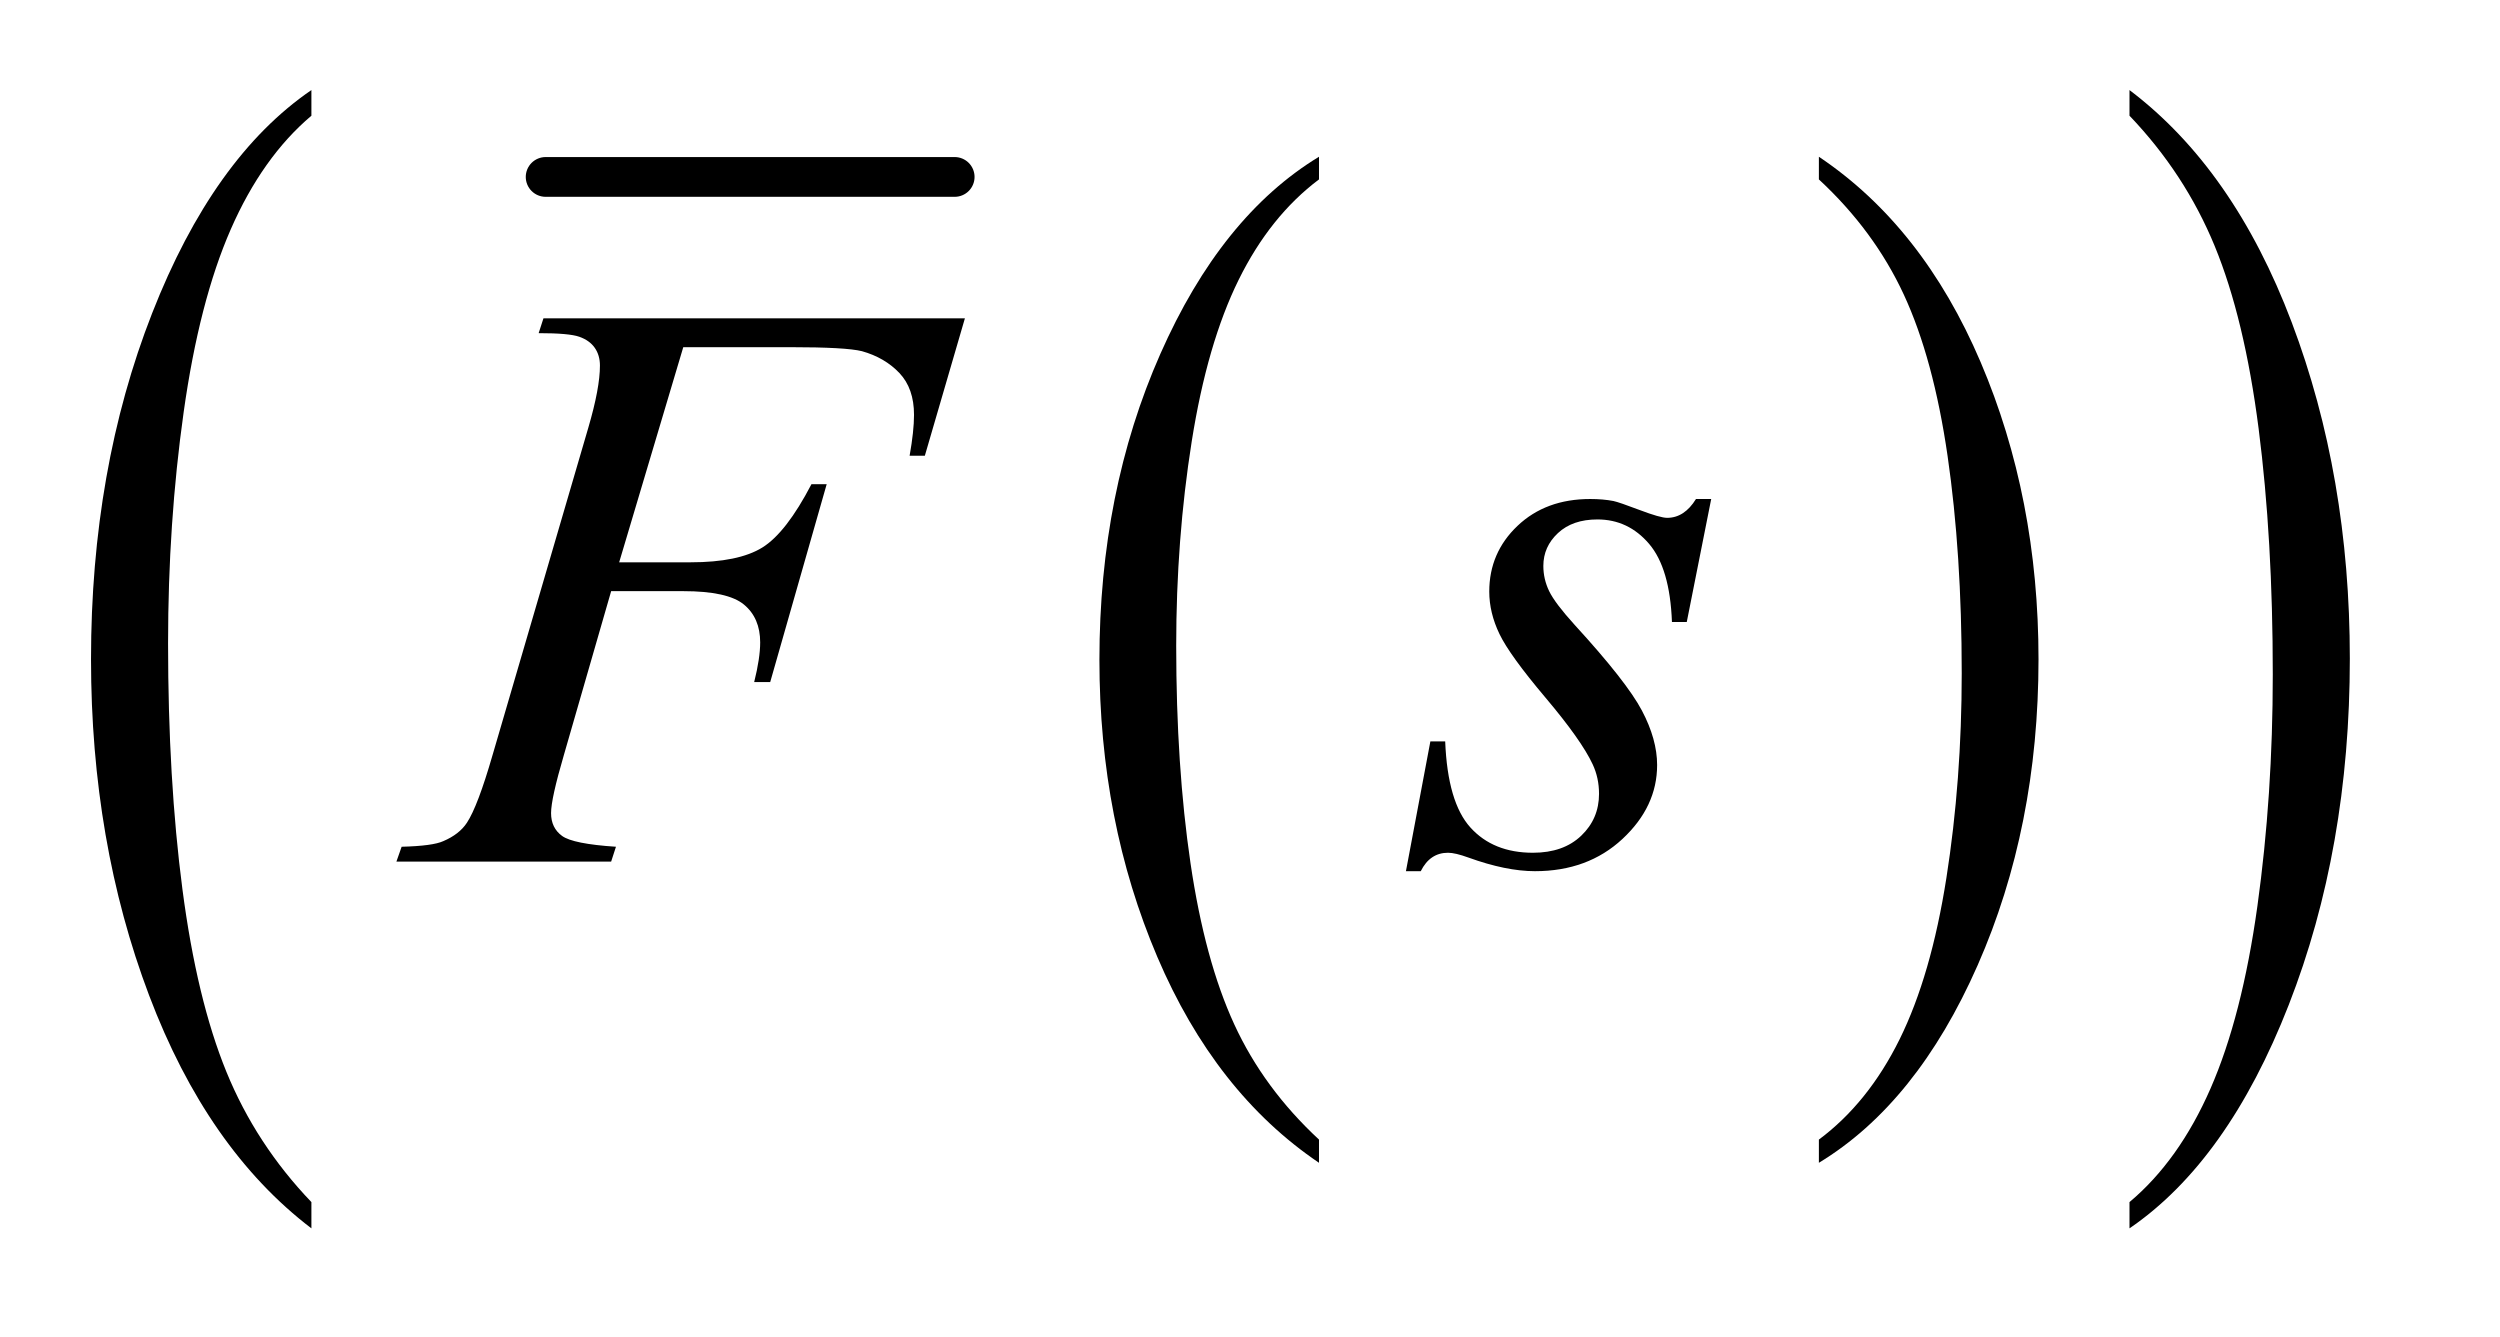 <?xml version="1.0" encoding="UTF-8"?>
<!DOCTYPE svg PUBLIC '-//W3C//DTD SVG 1.0//EN'
          'http://www.w3.org/TR/2001/REC-SVG-20010904/DTD/svg10.dtd'>
<svg stroke-dasharray="none" shape-rendering="auto" xmlns="http://www.w3.org/2000/svg" font-family="'Dialog'" text-rendering="auto" width="43" fill-opacity="1" color-interpolation="auto" color-rendering="auto" preserveAspectRatio="xMidYMid meet" font-size="12px" viewBox="0 0 43 23" fill="black" xmlns:xlink="http://www.w3.org/1999/xlink" stroke="black" image-rendering="auto" stroke-miterlimit="10" stroke-linecap="square" stroke-linejoin="miter" font-style="normal" stroke-width="1" height="23" stroke-dashoffset="0" font-weight="normal" stroke-opacity="1"
><!--Generated by the Batik Graphics2D SVG Generator--><defs id="genericDefs"
  /><g
  ><defs id="defs1"
    ><clipPath clipPathUnits="userSpaceOnUse" id="clipPath1"
      ><path d="M0.958 1.541 L27.697 1.541 L27.697 16.047 L0.958 16.047 L0.958 1.541 Z"
      /></clipPath
      ><clipPath clipPathUnits="userSpaceOnUse" id="clipPath2"
      ><path d="M30.714 49.239 L30.714 512.699 L887.707 512.699 L887.707 49.239 Z"
      /></clipPath
    ></defs
    ><g stroke-width="14" transform="scale(1.576,1.576) translate(-0.958,-1.541) matrix(0.031,0,0,0.031,0,0)" stroke-linejoin="round" stroke-linecap="round"
    ><line y2="112" fill="none" x1="223" clip-path="url(#clipPath2)" x2="367" y1="112"
    /></g
    ><g transform="matrix(0.049,0,0,0.049,-1.51,-2.429)"
    ><path d="M493.812 449.594 L493.812 457.734 Q457.375 433.109 437.055 385.461 Q416.734 337.812 416.734 281.172 Q416.734 222.25 438.102 173.844 Q459.469 125.438 493.812 104.594 L493.812 112.547 Q476.641 125.438 465.609 147.789 Q454.578 170.141 449.133 204.531 Q443.688 238.922 443.688 276.234 Q443.688 318.484 448.711 352.586 Q453.734 386.688 464.07 409.141 Q474.406 431.594 493.812 449.594 Z" stroke="none" clip-path="url(#clipPath2)"
    /></g
    ><g transform="matrix(0.049,0,0,0.049,-1.51,-2.429)"
    ><path d="M669.281 112.547 L669.281 104.594 Q705.734 129.031 726.055 176.68 Q746.375 224.328 746.375 280.984 Q746.375 339.891 725.008 388.398 Q703.641 436.906 669.281 457.734 L669.281 449.594 Q686.594 436.703 697.633 414.352 Q708.672 392 714.047 357.711 Q719.422 323.422 719.422 285.906 Q719.422 243.844 714.461 209.648 Q709.5 175.453 699.102 153 Q688.703 130.547 669.281 112.547 Z" stroke="none" clip-path="url(#clipPath2)"
    /></g
    ><g transform="matrix(0.049,0,0,0.049,-1.51,-2.429)"
    ><path d="M140.125 471.531 L140.125 480.75 Q103.547 452.875 83.156 398.969 Q62.766 345.062 62.766 280.969 Q62.766 214.297 84.211 159.531 Q105.656 104.766 140.125 81.188 L140.125 90.188 Q122.891 104.766 111.82 130.062 Q100.75 155.359 95.281 194.266 Q89.812 233.172 89.812 275.391 Q89.812 323.188 94.859 361.773 Q99.906 400.359 110.273 425.766 Q120.641 451.172 140.125 471.531 Z" stroke="none" clip-path="url(#clipPath2)"
    /></g
    ><g transform="matrix(0.049,0,0,0.049,-1.51,-2.429)"
    ><path d="M778.312 90.188 L778.312 81.188 Q814.875 108.844 835.266 162.75 Q855.656 216.656 855.656 280.75 Q855.656 347.422 834.219 402.297 Q812.781 457.172 778.312 480.75 L778.312 471.531 Q795.688 456.953 806.758 431.656 Q817.828 406.359 823.219 367.562 Q828.609 328.766 828.609 286.328 Q828.609 238.734 823.641 200.047 Q818.672 161.359 808.227 135.953 Q797.781 110.547 778.312 90.188 Z" stroke="none" clip-path="url(#clipPath2)"
    /></g
    ><g transform="matrix(0.049,0,0,0.049,-1.51,-2.429)"
    ><path d="M270.656 171.438 L248.156 246.953 L273.188 246.953 Q290.062 246.953 298.43 241.75 Q306.797 236.547 315.656 219.531 L321 219.531 L301.172 289 L295.547 289 Q297.656 280.562 297.656 275.078 Q297.656 266.5 291.961 261.789 Q286.266 257.078 270.656 257.078 L245.344 257.078 L228.75 314.594 Q224.25 329.922 224.25 334.984 Q224.25 340.188 228.117 343 Q231.984 345.812 247.031 346.797 L245.344 352 L169.969 352 L171.797 346.797 Q182.766 346.516 186.422 344.828 Q192.047 342.438 194.719 338.359 Q198.516 332.594 203.719 314.594 L237.328 199.703 Q241.406 185.781 241.406 177.906 Q241.406 174.25 239.578 171.648 Q237.75 169.047 234.164 167.781 Q230.578 166.516 219.891 166.516 L221.578 161.312 L369.516 161.312 L355.453 209.547 L350.109 209.547 Q351.656 200.828 351.656 195.203 Q351.656 185.922 346.523 180.508 Q341.391 175.094 333.375 172.844 Q327.75 171.438 308.203 171.438 L270.656 171.438 ZM631.484 224.734 L622.906 267.906 L617.703 267.906 Q617 249.062 609.688 240.484 Q602.375 231.906 591.547 231.906 Q582.828 231.906 577.695 236.688 Q572.562 241.469 572.562 248.219 Q572.562 252.859 574.602 257.078 Q576.641 261.297 583.531 268.891 Q601.812 288.859 607.156 298.984 Q612.5 309.109 612.5 318.109 Q612.5 332.734 600.336 344.055 Q588.172 355.375 569.609 355.375 Q559.484 355.375 546.266 350.594 Q541.625 348.906 539.094 348.906 Q532.766 348.906 529.531 355.375 L524.328 355.375 L532.906 309.812 L538.109 309.812 Q538.953 331.188 546.969 340.047 Q554.984 348.906 568.906 348.906 Q579.594 348.906 585.852 342.93 Q592.109 336.953 592.109 328.234 Q592.109 322.609 589.859 317.828 Q585.922 309.391 573.336 294.484 Q560.75 279.578 557.164 272.125 Q553.578 264.672 553.578 257.219 Q553.578 243.578 563.492 234.156 Q573.406 224.734 589.016 224.734 Q593.516 224.734 597.172 225.438 Q599.141 225.859 606.383 228.602 Q613.625 231.344 616.016 231.344 Q622.062 231.344 626.141 224.734 L631.484 224.734 Z" stroke="none" clip-path="url(#clipPath2)"
    /></g
  ></g
></svg
>
